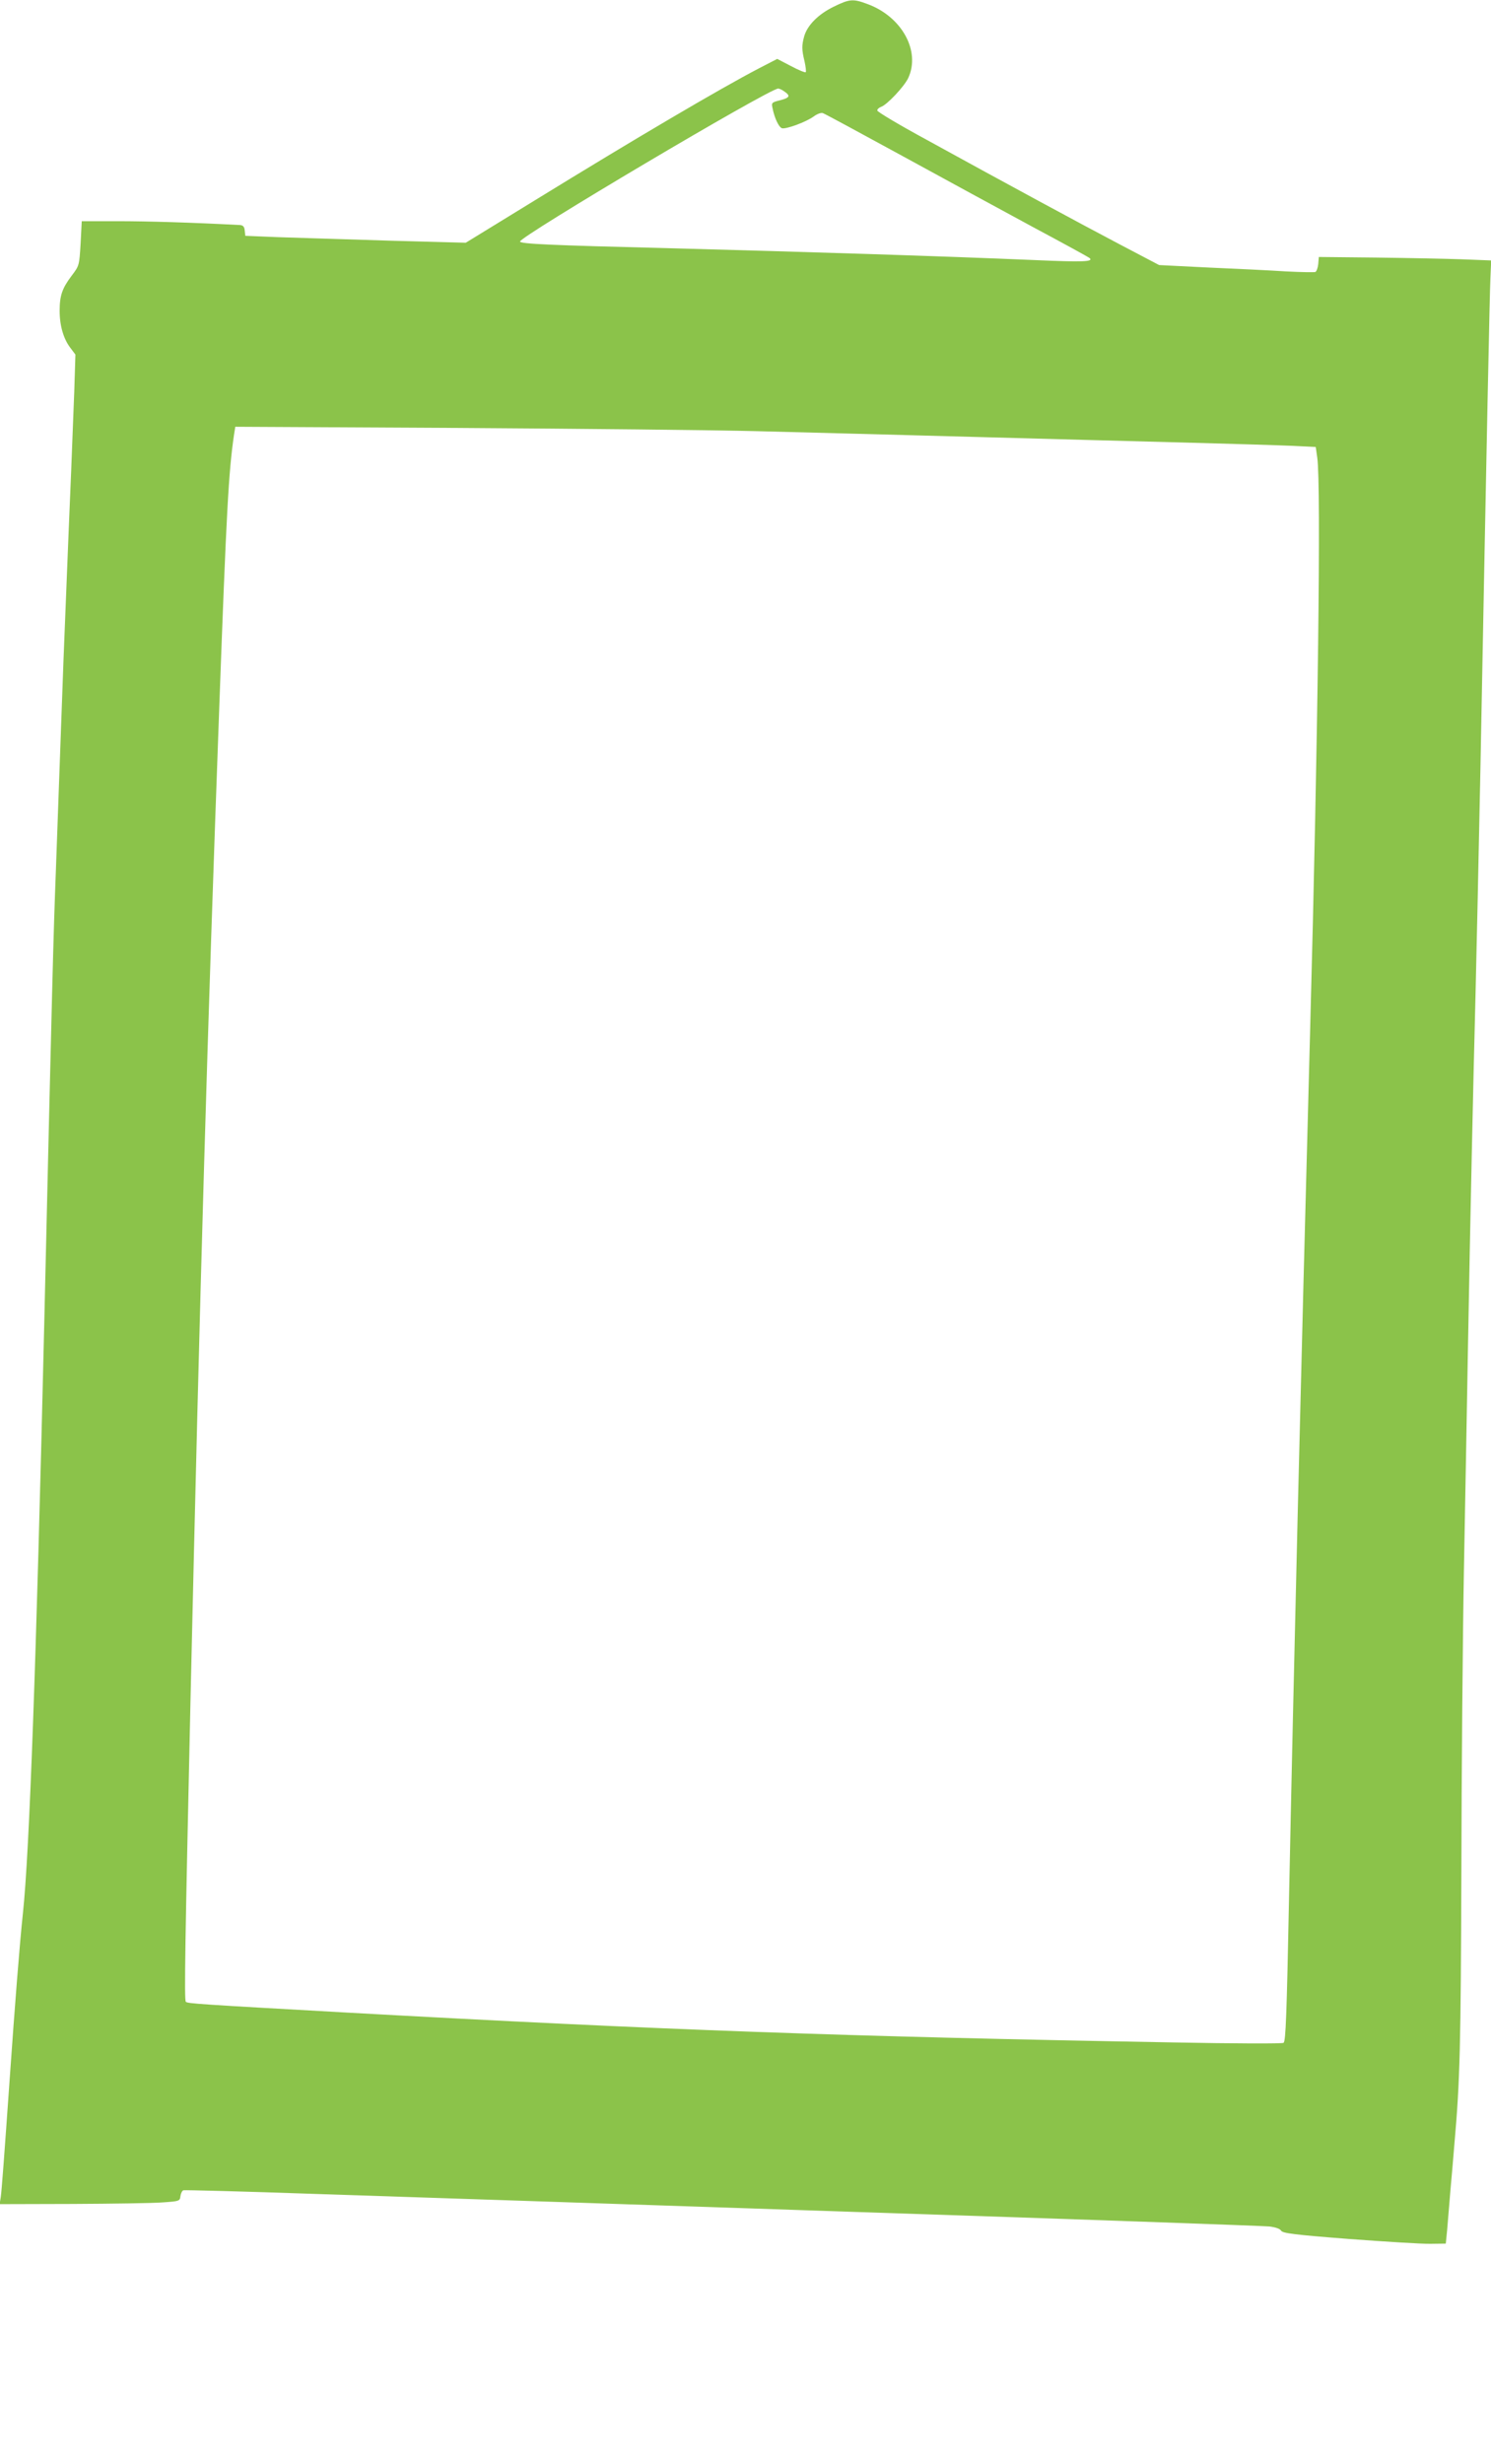 <?xml version="1.0" standalone="no"?>
<!DOCTYPE svg PUBLIC "-//W3C//DTD SVG 20010904//EN"
 "http://www.w3.org/TR/2001/REC-SVG-20010904/DTD/svg10.dtd">
<svg version="1.0" xmlns="http://www.w3.org/2000/svg"
 width="775pt" height="1280pt" viewBox="0 0 775 1280"
 preserveAspectRatio="xMidYMid meet">
<g transform="translate(0,1280) scale(0.1,-0.1)"
fill="#8bc34a" stroke="none">
<path d="M4333 12765 c-80 -39 -137 -97 -153 -154 -13 -47 -13 -69 2 -130 6
-28 9 -53 6 -56 -3 -3 -38 11 -77 32 l-71 37 -93 -48 c-204 -106 -647 -367
-1169 -688 l-357 -219 -403 11 c-222 7 -479 15 -573 18 l-170 7 -3 28 c-2 20
-9 27 -25 28 -247 13 -480 20 -632 20 l-190 0 -6 -116 c-7 -115 -7 -115 -47
-168 -49 -65 -62 -103 -62 -182 0 -76 20 -145 55 -191 l27 -36 -6 -191 c-4
-106 -11 -291 -16 -412 -9 -205 -14 -338 -40 -985 -5 -135 -14 -382 -20 -550
-6 -168 -15 -417 -20 -555 -12 -305 -20 -616 -60 -2340 -41 -1747 -77 -2750
-111 -3065 -17 -160 -41 -465 -69 -865 -28 -397 -41 -573 -46 -608 l-6 -37
378 1 c209 1 420 4 469 8 88 6 90 7 93 33 2 14 9 28 15 30 7 2 316 -6 687 -19
371 -12 1627 -54 2790 -93 1163 -38 2139 -73 2168 -76 32 -4 56 -12 61 -22 8
-13 68 -21 353 -43 188 -14 379 -26 423 -25 l80 1 7 70 c3 39 11 131 17 205 7
74 16 185 21 245 29 326 33 510 36 1410 1 523 7 1222 13 1555 6 333 16 853 21
1155 12 685 28 1402 40 1865 5 195 16 715 25 1155 33 1743 48 2464 52 2551 l4
91 -153 6 c-84 3 -286 7 -448 9 l-295 3 -3 -37 c-2 -20 -9 -38 -15 -41 -7 -2
-75 -1 -152 3 -77 5 -257 14 -400 20 l-260 13 -200 105 c-213 112 -587 314
-1007 545 -142 77 -258 146 -258 153 0 7 9 15 20 19 30 10 120 105 141 150 65
140 -34 319 -212 384 -75 28 -92 27 -176 -14z m-255 -441 c32 -22 27 -32 -24
-45 -44 -11 -45 -13 -38 -43 10 -50 32 -96 48 -102 19 -7 127 32 167 62 18 13
38 20 47 16 9 -3 194 -103 412 -222 217 -119 523 -285 680 -370 157 -84 289
-156 294 -161 21 -19 -36 -21 -287 -10 -495 21 -1165 42 -1912 62 -608 15
-758 22 -762 34 -7 23 1296 795 1342 795 6 0 21 -7 33 -16z m-138 -1764 c228
-6 739 -19 1135 -30 396 -11 900 -24 1120 -30 220 -6 455 -13 522 -16 l122 -6
8 -56 c20 -141 4 -1456 -37 -2967 -50 -1863 -85 -3304 -110 -4525 -12 -606
-17 -731 -28 -742 -5 -5 -259 -4 -573 2 -1727 31 -2648 64 -4294 155 -769 43
-830 47 -839 56 -9 8 -4 295 24 1559 50 2190 88 3484 150 5175 37 1010 48
1211 76 1404 l7 44 1151 -6 c633 -4 1338 -11 1566 -17z"/>
</g>
</svg>
